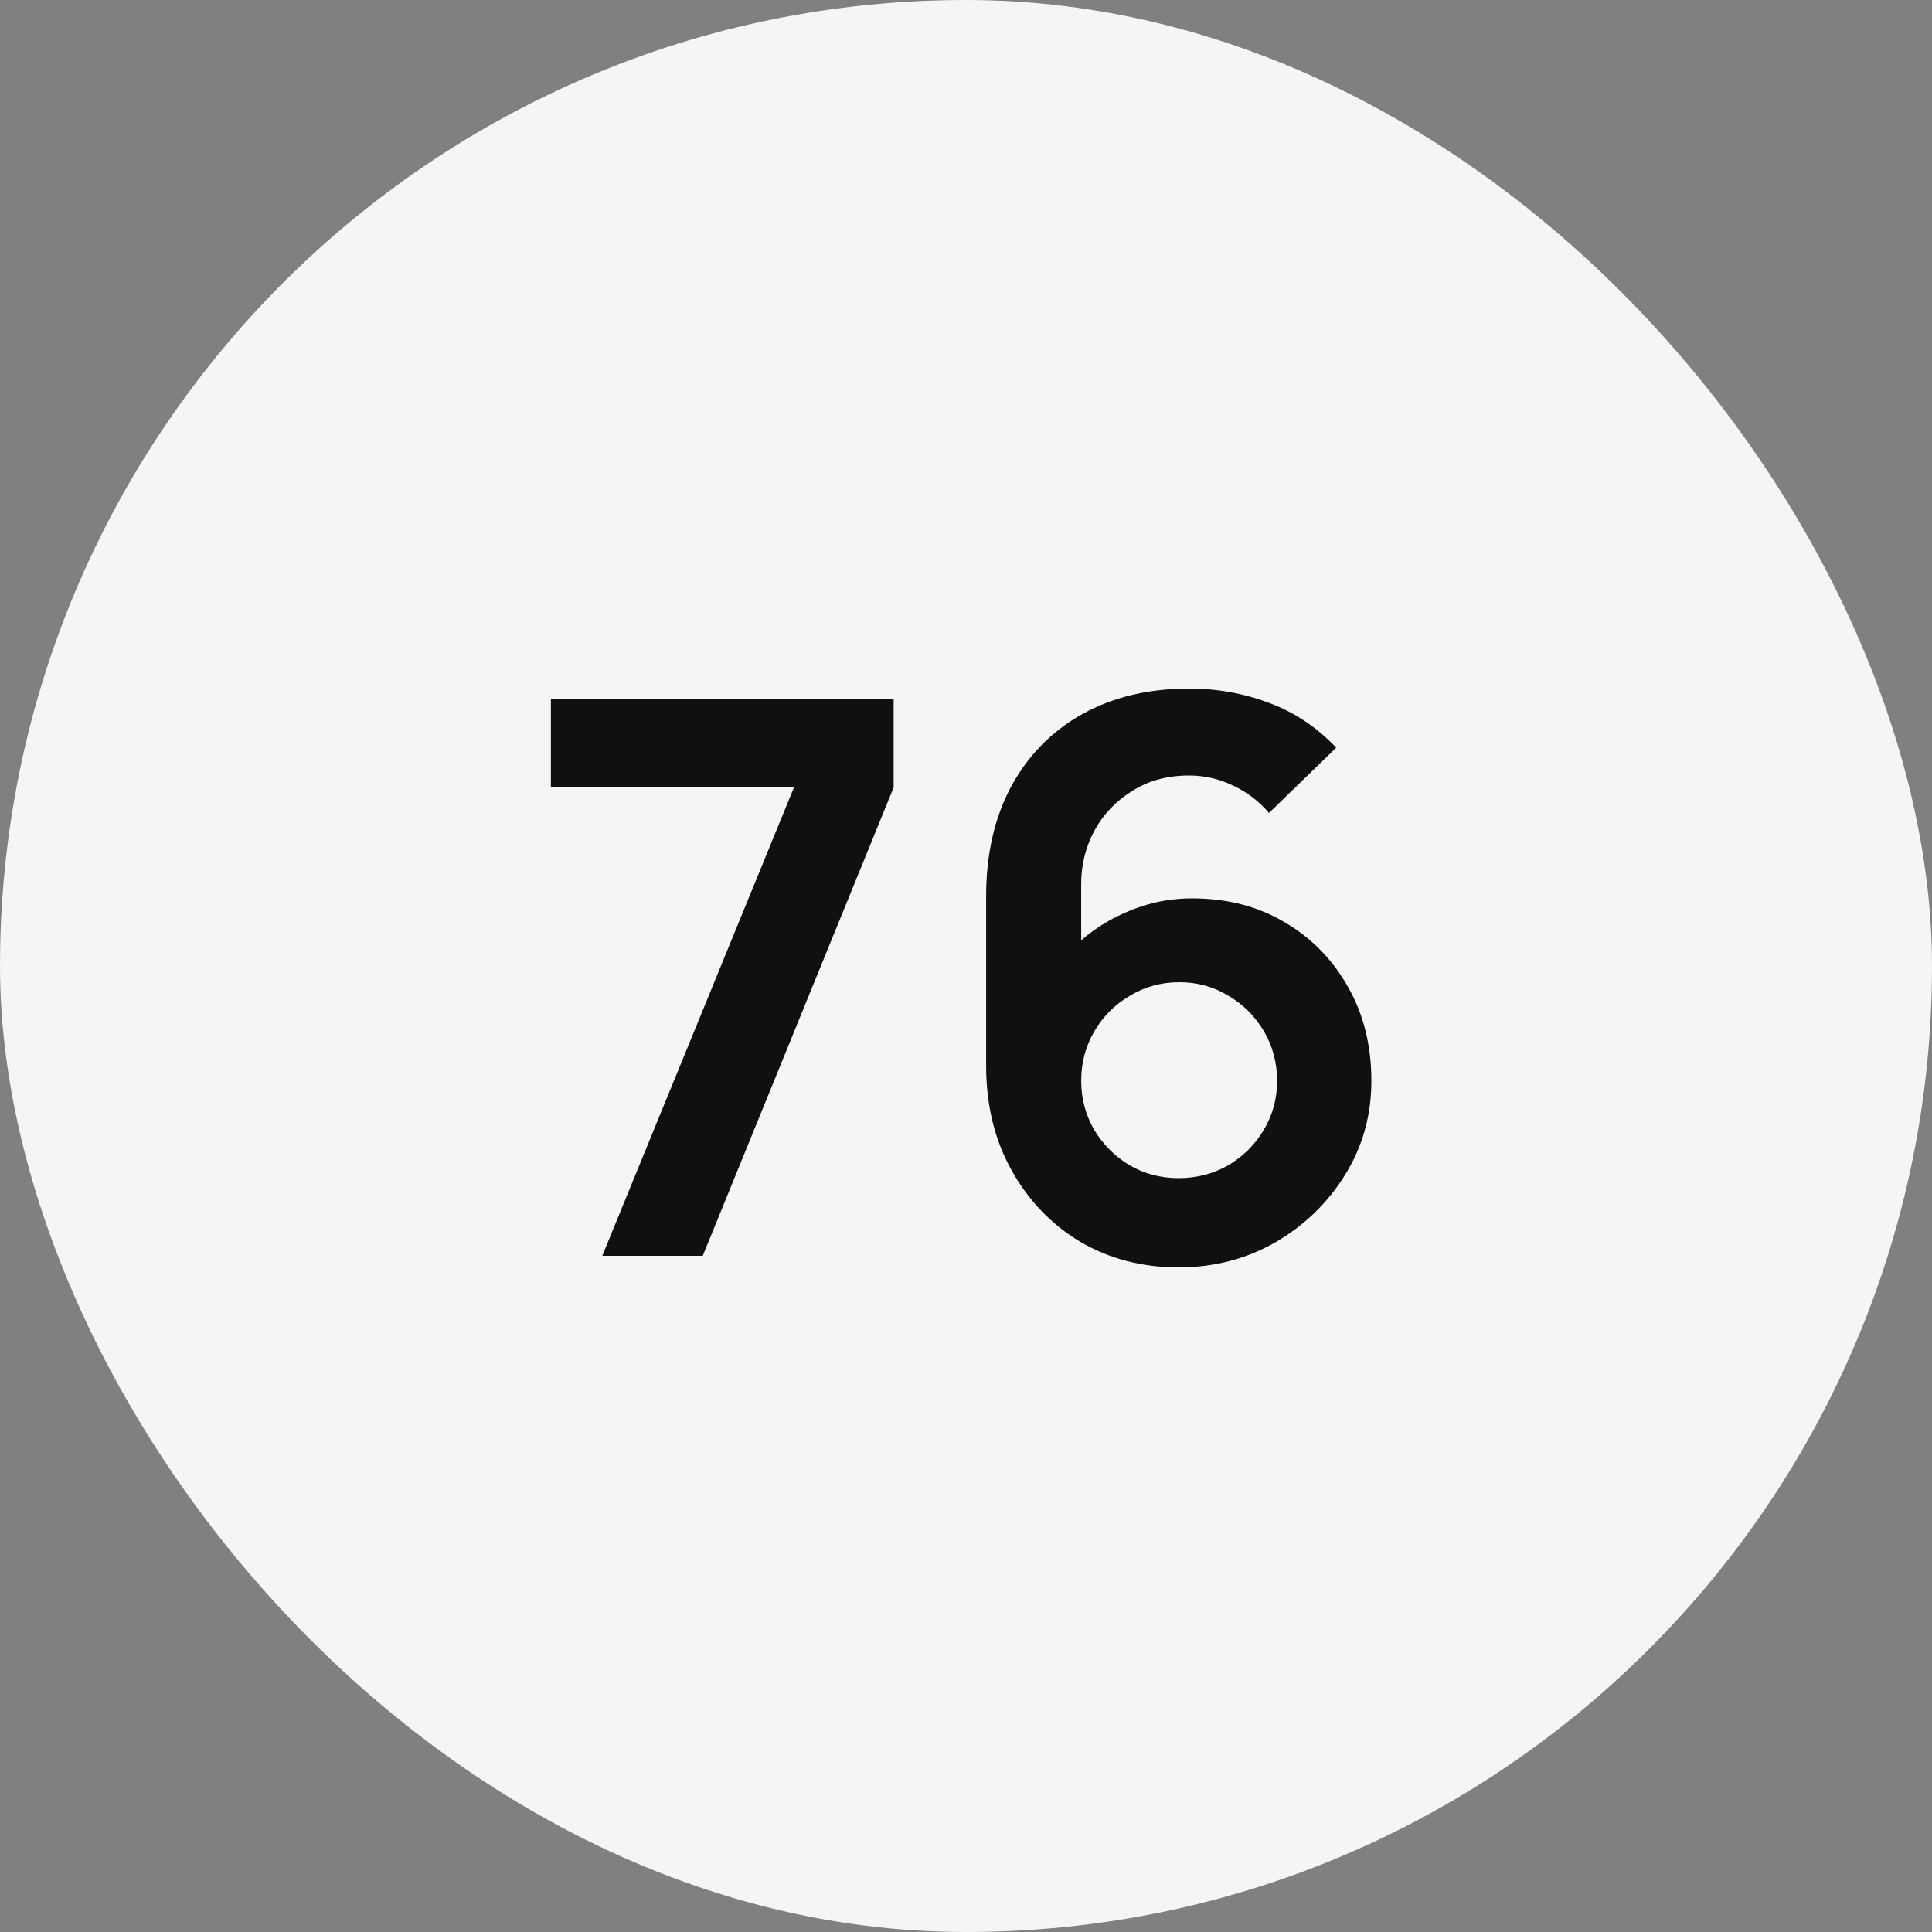 <?xml version="1.0" encoding="UTF-8"?> <svg xmlns="http://www.w3.org/2000/svg" width="90" height="90" viewBox="0 0 90 90" fill="none"><rect x="0" y="0" width="90" height="90" fill="#808080" stroke="none"/><rect width="90" height="90" rx="45" fill="#F5F5F5"></rect><path d="M28.057 58.5L36.985 36.684H25.663V32.58H41.629V36.684L32.737 58.5H28.057ZM54.902 59.04C53.21 59.04 51.686 58.644 50.33 57.852C48.986 57.048 47.918 55.938 47.126 54.522C46.334 53.106 45.938 51.48 45.938 49.644V41.76C45.938 39.792 46.328 38.082 47.108 36.63C47.9 35.178 49.004 34.056 50.42 33.264C51.848 32.472 53.504 32.076 55.388 32.076C56.696 32.076 57.938 32.298 59.114 32.742C60.29 33.174 61.334 33.87 62.246 34.83L59.114 37.872C58.658 37.332 58.1 36.906 57.44 36.594C56.792 36.282 56.108 36.126 55.388 36.126C54.38 36.126 53.498 36.366 52.742 36.846C51.986 37.314 51.398 37.932 50.978 38.7C50.57 39.468 50.366 40.29 50.366 41.166V45.468L49.574 44.604C50.318 43.74 51.212 43.068 52.256 42.588C53.3 42.096 54.392 41.85 55.532 41.85C57.164 41.85 58.604 42.222 59.852 42.966C61.1 43.698 62.084 44.706 62.804 45.99C63.524 47.262 63.884 48.714 63.884 50.346C63.884 51.966 63.47 53.436 62.642 54.756C61.826 56.064 60.74 57.108 59.384 57.888C58.028 58.656 56.534 59.04 54.902 59.04ZM54.902 54.882C55.742 54.882 56.51 54.684 57.206 54.288C57.902 53.88 58.454 53.334 58.862 52.65C59.282 51.954 59.492 51.186 59.492 50.346C59.492 49.506 59.288 48.738 58.88 48.042C58.472 47.346 57.92 46.794 57.224 46.386C56.54 45.966 55.778 45.756 54.938 45.756C54.098 45.756 53.33 45.966 52.634 46.386C51.938 46.794 51.386 47.346 50.978 48.042C50.57 48.738 50.366 49.506 50.366 50.346C50.366 51.162 50.564 51.918 50.96 52.614C51.368 53.298 51.914 53.85 52.598 54.27C53.294 54.678 54.062 54.882 54.902 54.882Z" fill="#101010"></path></svg> 